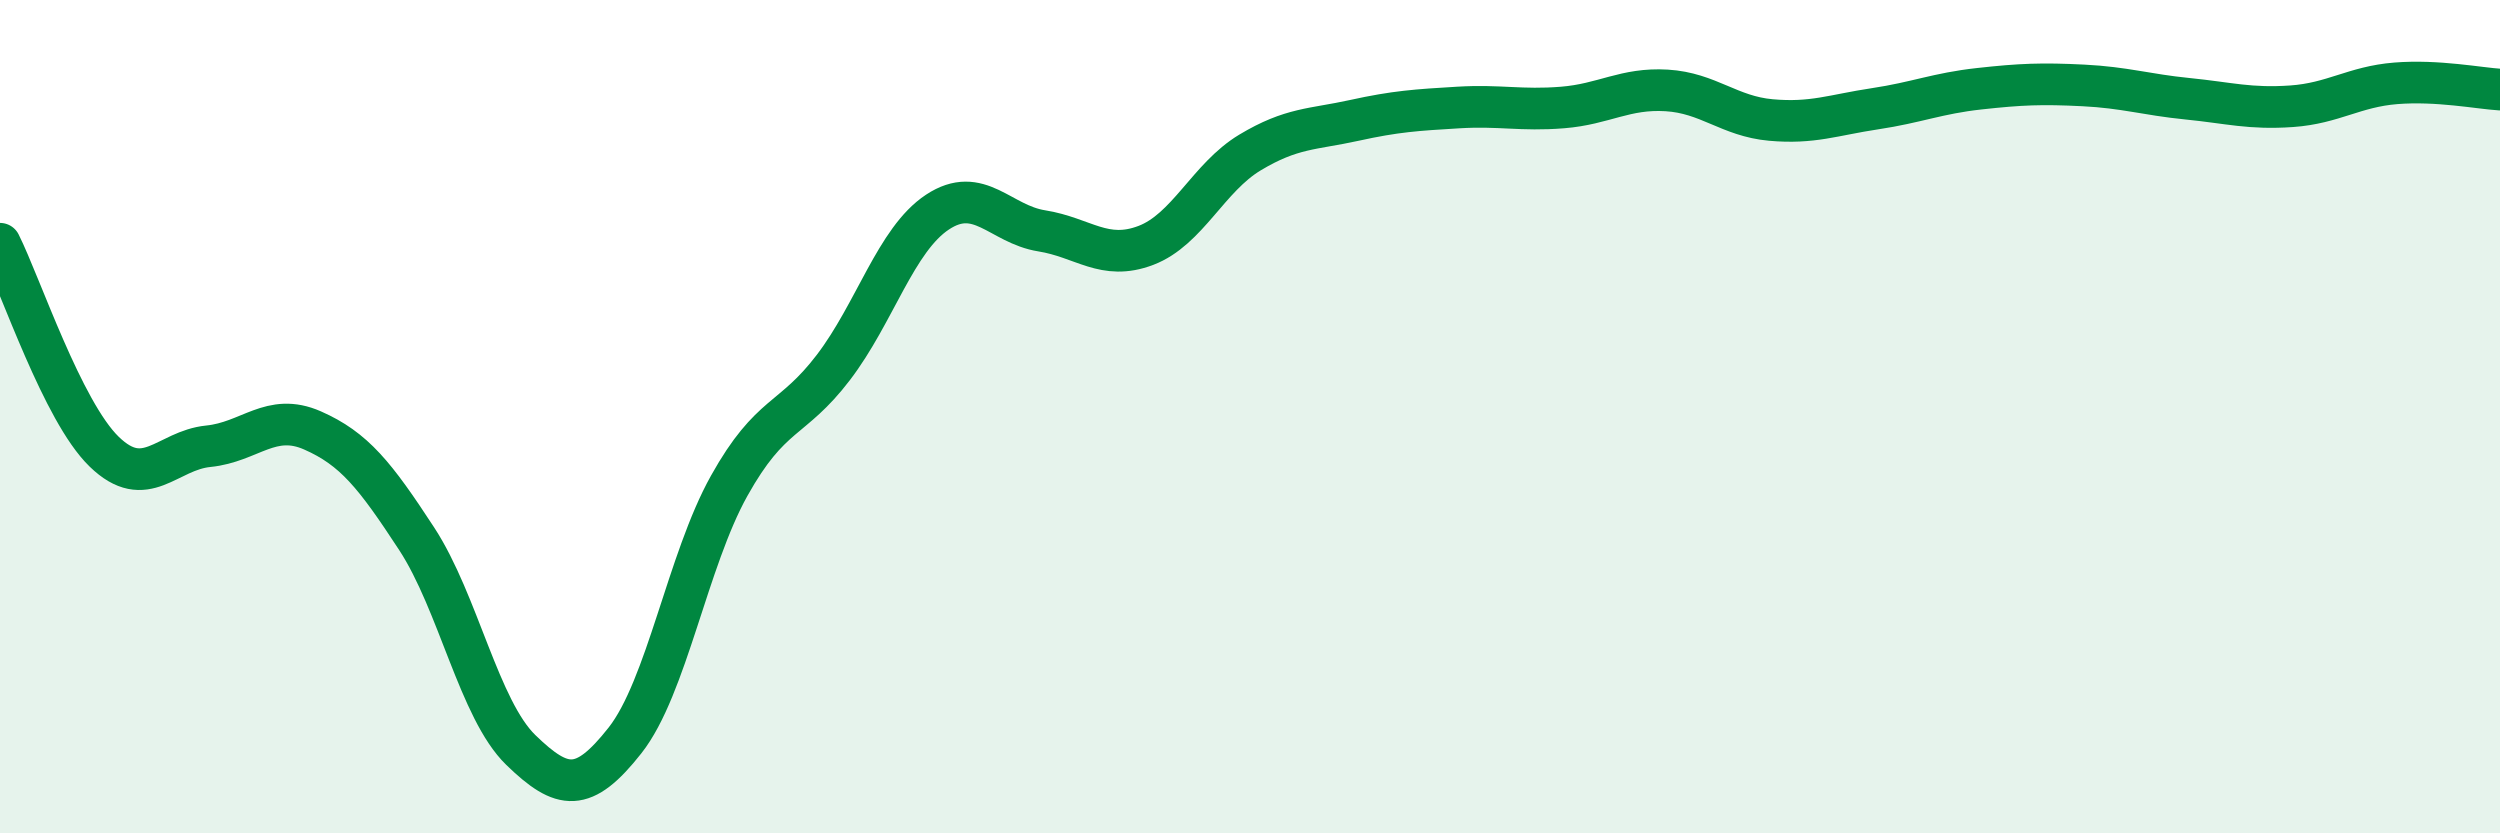 
    <svg width="60" height="20" viewBox="0 0 60 20" xmlns="http://www.w3.org/2000/svg">
      <path
        d="M 0,5.85 C 0.5,6.85 1.5,9.87 2.5,10.84 C 3.5,11.81 4,10.81 5,10.71 C 6,10.61 6.5,9.89 7.5,10.33 C 8.5,10.77 9,11.4 10,12.93 C 11,14.46 11.5,17.03 12.5,18 C 13.5,18.97 14,19.04 15,17.77 C 16,16.5 16.5,13.45 17.5,11.66 C 18.5,9.87 19,10.13 20,8.82 C 21,7.51 21.5,5.75 22.5,5.09 C 23.5,4.43 24,5.38 25,5.54 C 26,5.7 26.5,6.27 27.5,5.89 C 28.5,5.51 29,4.26 30,3.66 C 31,3.06 31.5,3.11 32.5,2.89 C 33.5,2.67 34,2.64 35,2.58 C 36,2.52 36.5,2.66 37.5,2.58 C 38.5,2.5 39,2.11 40,2.17 C 41,2.23 41.5,2.79 42.5,2.88 C 43.5,2.97 44,2.76 45,2.61 C 46,2.46 46.5,2.24 47.5,2.13 C 48.5,2.02 49,2 50,2.05 C 51,2.1 51.5,2.27 52.5,2.37 C 53.5,2.47 54,2.62 55,2.55 C 56,2.48 56.5,2.08 57.5,2 C 58.5,1.92 59.5,2.12 60,2.15L60 20L0 20Z"
        fill="#008740"
        opacity="0.1"
        stroke-linecap="round"
        stroke-linejoin="round"
      />
      <path
        d="M 0,5.85 C 0.5,6.85 1.5,9.87 2.5,10.84 C 3.5,11.81 4,10.81 5,10.71 C 6,10.61 6.5,9.89 7.5,10.33 C 8.5,10.77 9,11.4 10,12.93 C 11,14.46 11.5,17.03 12.5,18 C 13.5,18.97 14,19.04 15,17.77 C 16,16.5 16.5,13.45 17.5,11.66 C 18.5,9.87 19,10.13 20,8.82 C 21,7.51 21.5,5.75 22.5,5.09 C 23.5,4.43 24,5.38 25,5.54 C 26,5.7 26.5,6.27 27.5,5.89 C 28.5,5.51 29,4.26 30,3.66 C 31,3.06 31.5,3.11 32.5,2.89 C 33.5,2.67 34,2.64 35,2.58 C 36,2.52 36.5,2.66 37.5,2.58 C 38.5,2.5 39,2.11 40,2.17 C 41,2.23 41.5,2.79 42.5,2.88 C 43.5,2.97 44,2.76 45,2.61 C 46,2.46 46.5,2.24 47.5,2.13 C 48.5,2.02 49,2 50,2.05 C 51,2.1 51.5,2.27 52.5,2.37 C 53.5,2.47 54,2.62 55,2.55 C 56,2.48 56.5,2.08 57.5,2 C 58.5,1.92 59.5,2.12 60,2.15"
        stroke="#008740"
        stroke-width="1"
        fill="none"
        stroke-linecap="round"
        stroke-linejoin="round"
      />
    </svg>
  